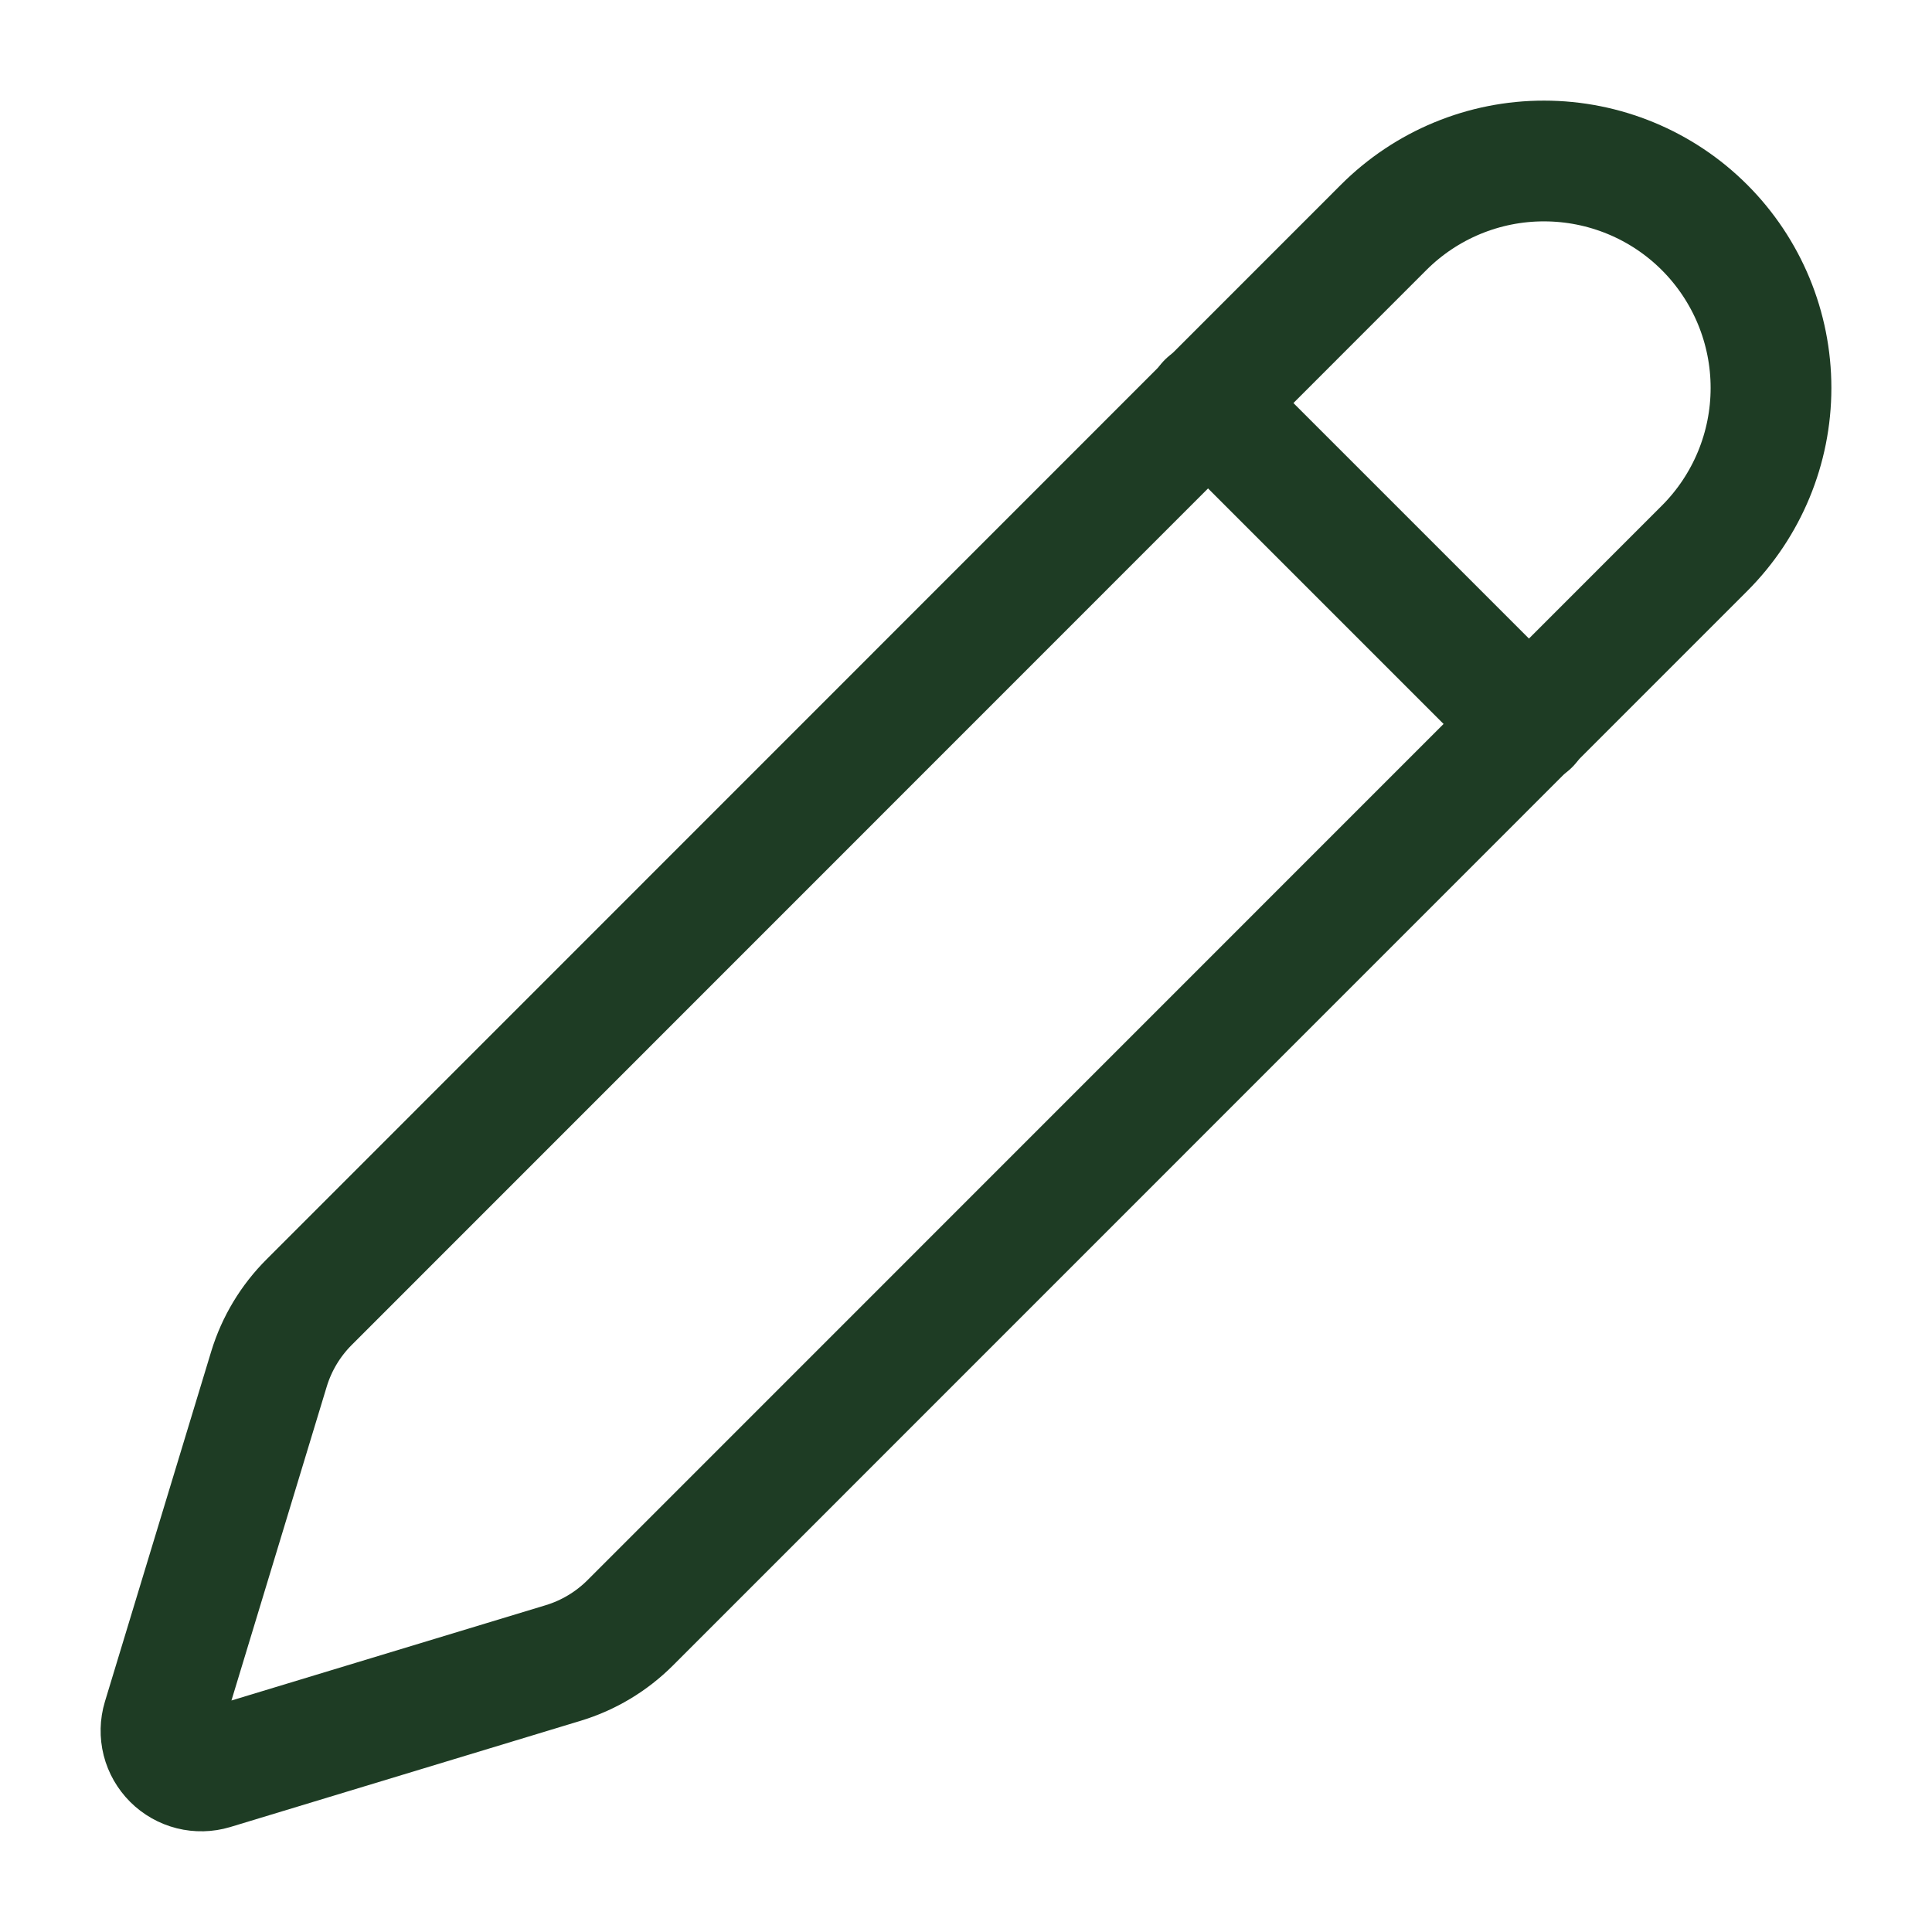 <svg width="24" height="24" viewBox="0 0 24 24" fill="none" xmlns="http://www.w3.org/2000/svg">
<path d="M21.174 6.812C21.703 6.283 22 5.566 22 4.819C22 4.071 21.703 3.354 21.174 2.825C20.646 2.297 19.929 2 19.181 2C18.434 1.999 17.717 2.296 17.188 2.825L3.842 16.174C3.61 16.405 3.438 16.69 3.342 17.004L2.021 21.356C1.995 21.442 1.993 21.534 2.015 21.622C2.037 21.709 2.083 21.789 2.147 21.853C2.211 21.917 2.291 21.962 2.378 21.984C2.466 22.006 2.557 22.004 2.644 21.978L6.997 20.658C7.31 20.563 7.595 20.392 7.827 20.161L21.174 6.812Z" stroke="#1E3C24" stroke-width="1.5" stroke-linecap="round" stroke-linejoin="round"/>
<path d="M15 5L19 9" stroke="#1E3C24" stroke-width="1.5" stroke-linecap="round" stroke-linejoin="round"/>
</svg>
